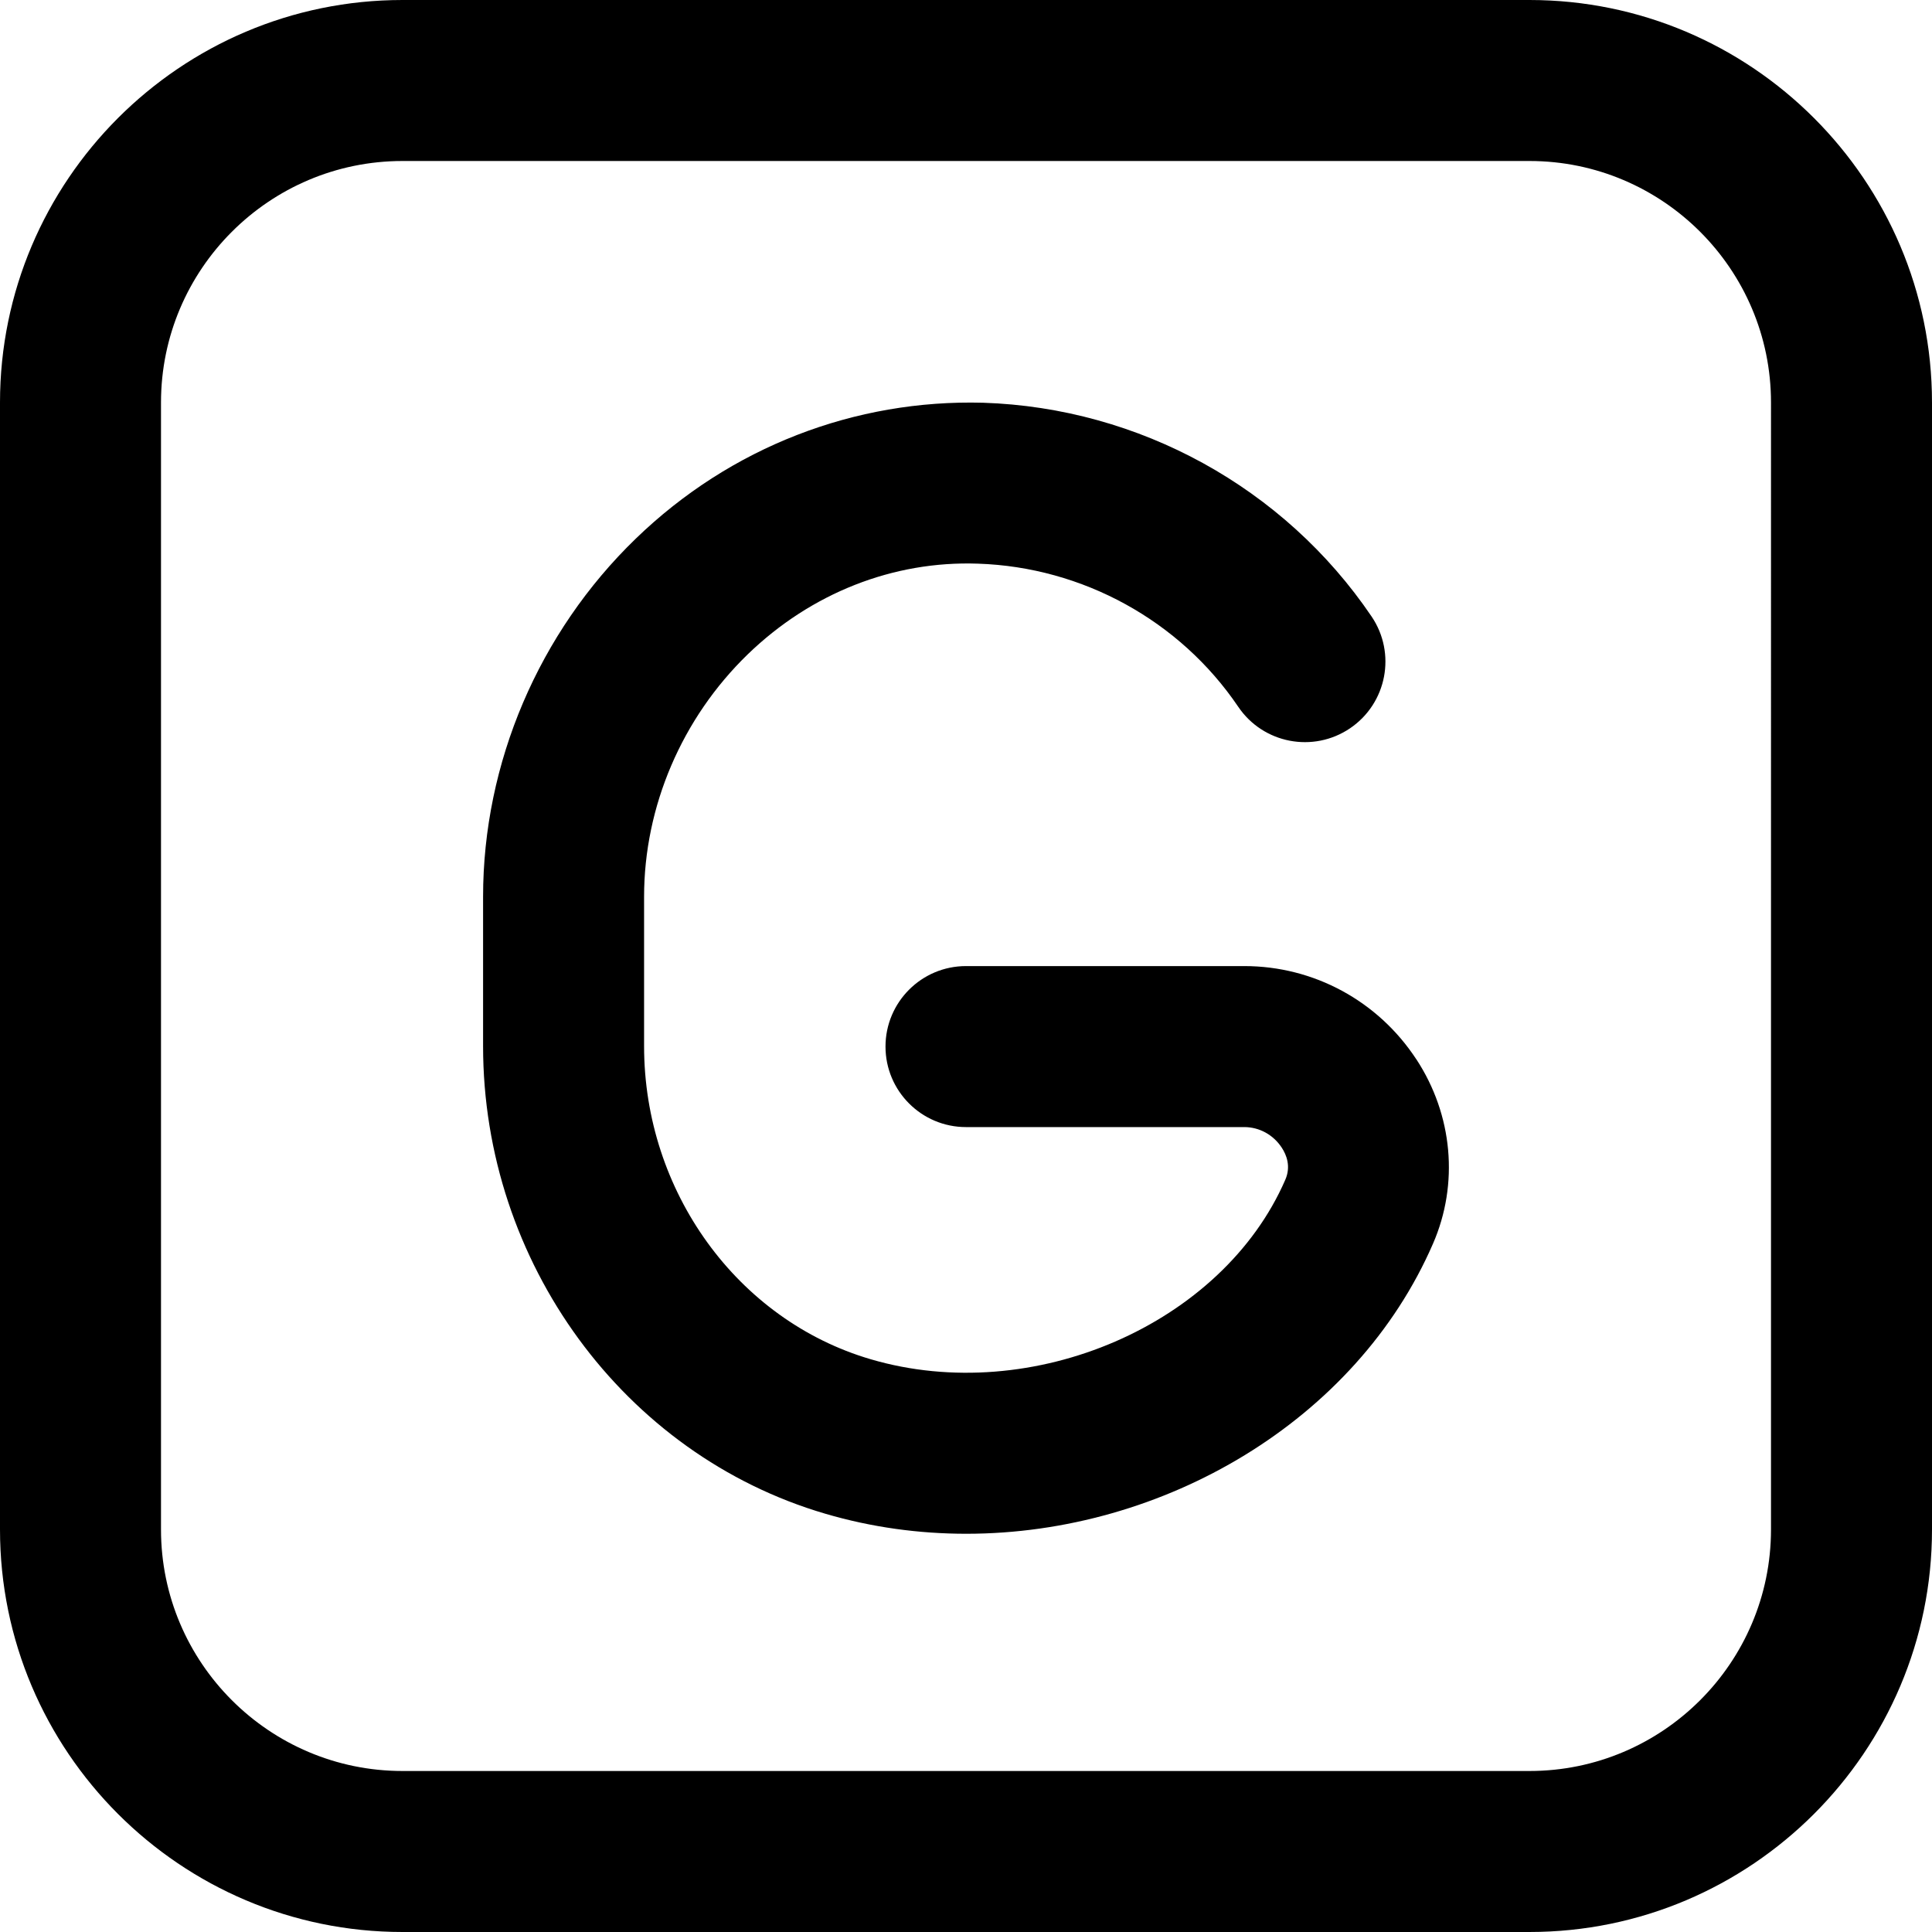 <?xml version="1.0" encoding="UTF-8"?>
<svg xmlns="http://www.w3.org/2000/svg" id="Layer_1" data-name="Layer 1" viewBox="0 0 24 24" width="512" height="512"><path d="m17.594,13.158c.453.691.531,1.548.207,2.292-.955,2.198-3.345,3.603-5.798,3.603-.586,0-1.176-.08-1.751-.249-2.503-.734-4.251-3.123-4.251-5.808v-1.857c0-1.66.691-3.281,1.896-4.447,1.18-1.142,2.727-1.732,4.317-1.689,1.938.063,3.741,1.056,4.824,2.655.31.458.19,1.079-.267,1.389-.458.31-1.08.19-1.389-.267-.725-1.071-1.934-1.735-3.233-1.778-1.052-.037-2.074.365-2.861,1.127-.817.792-1.287,1.889-1.287,3.01v1.857c0,1.804,1.158,3.403,2.815,3.889,2.011.591,4.37-.432,5.151-2.231.071-.164.015-.307-.045-.398-.105-.16-.279-.255-.465-.255h-3.457c-.552,0-1-.448-1-1s.448-1,1-1h3.457c.863,0,1.662.433,2.137,1.158Zm6.406-8.158v14c0,2.757-2.243,5-5,5H5c-2.757,0-5-2.243-5-5V5C0,2.243,2.243,0,5,0h14c2.757,0,5,2.243,5,5Zm-2,0c0-1.654-1.346-3-3-3H5c-1.654,0-3,1.346-3,3v14c0,1.654,1.346,3,3,3h14c1.654,0,3-1.346,3-3V5Z"/></svg>
